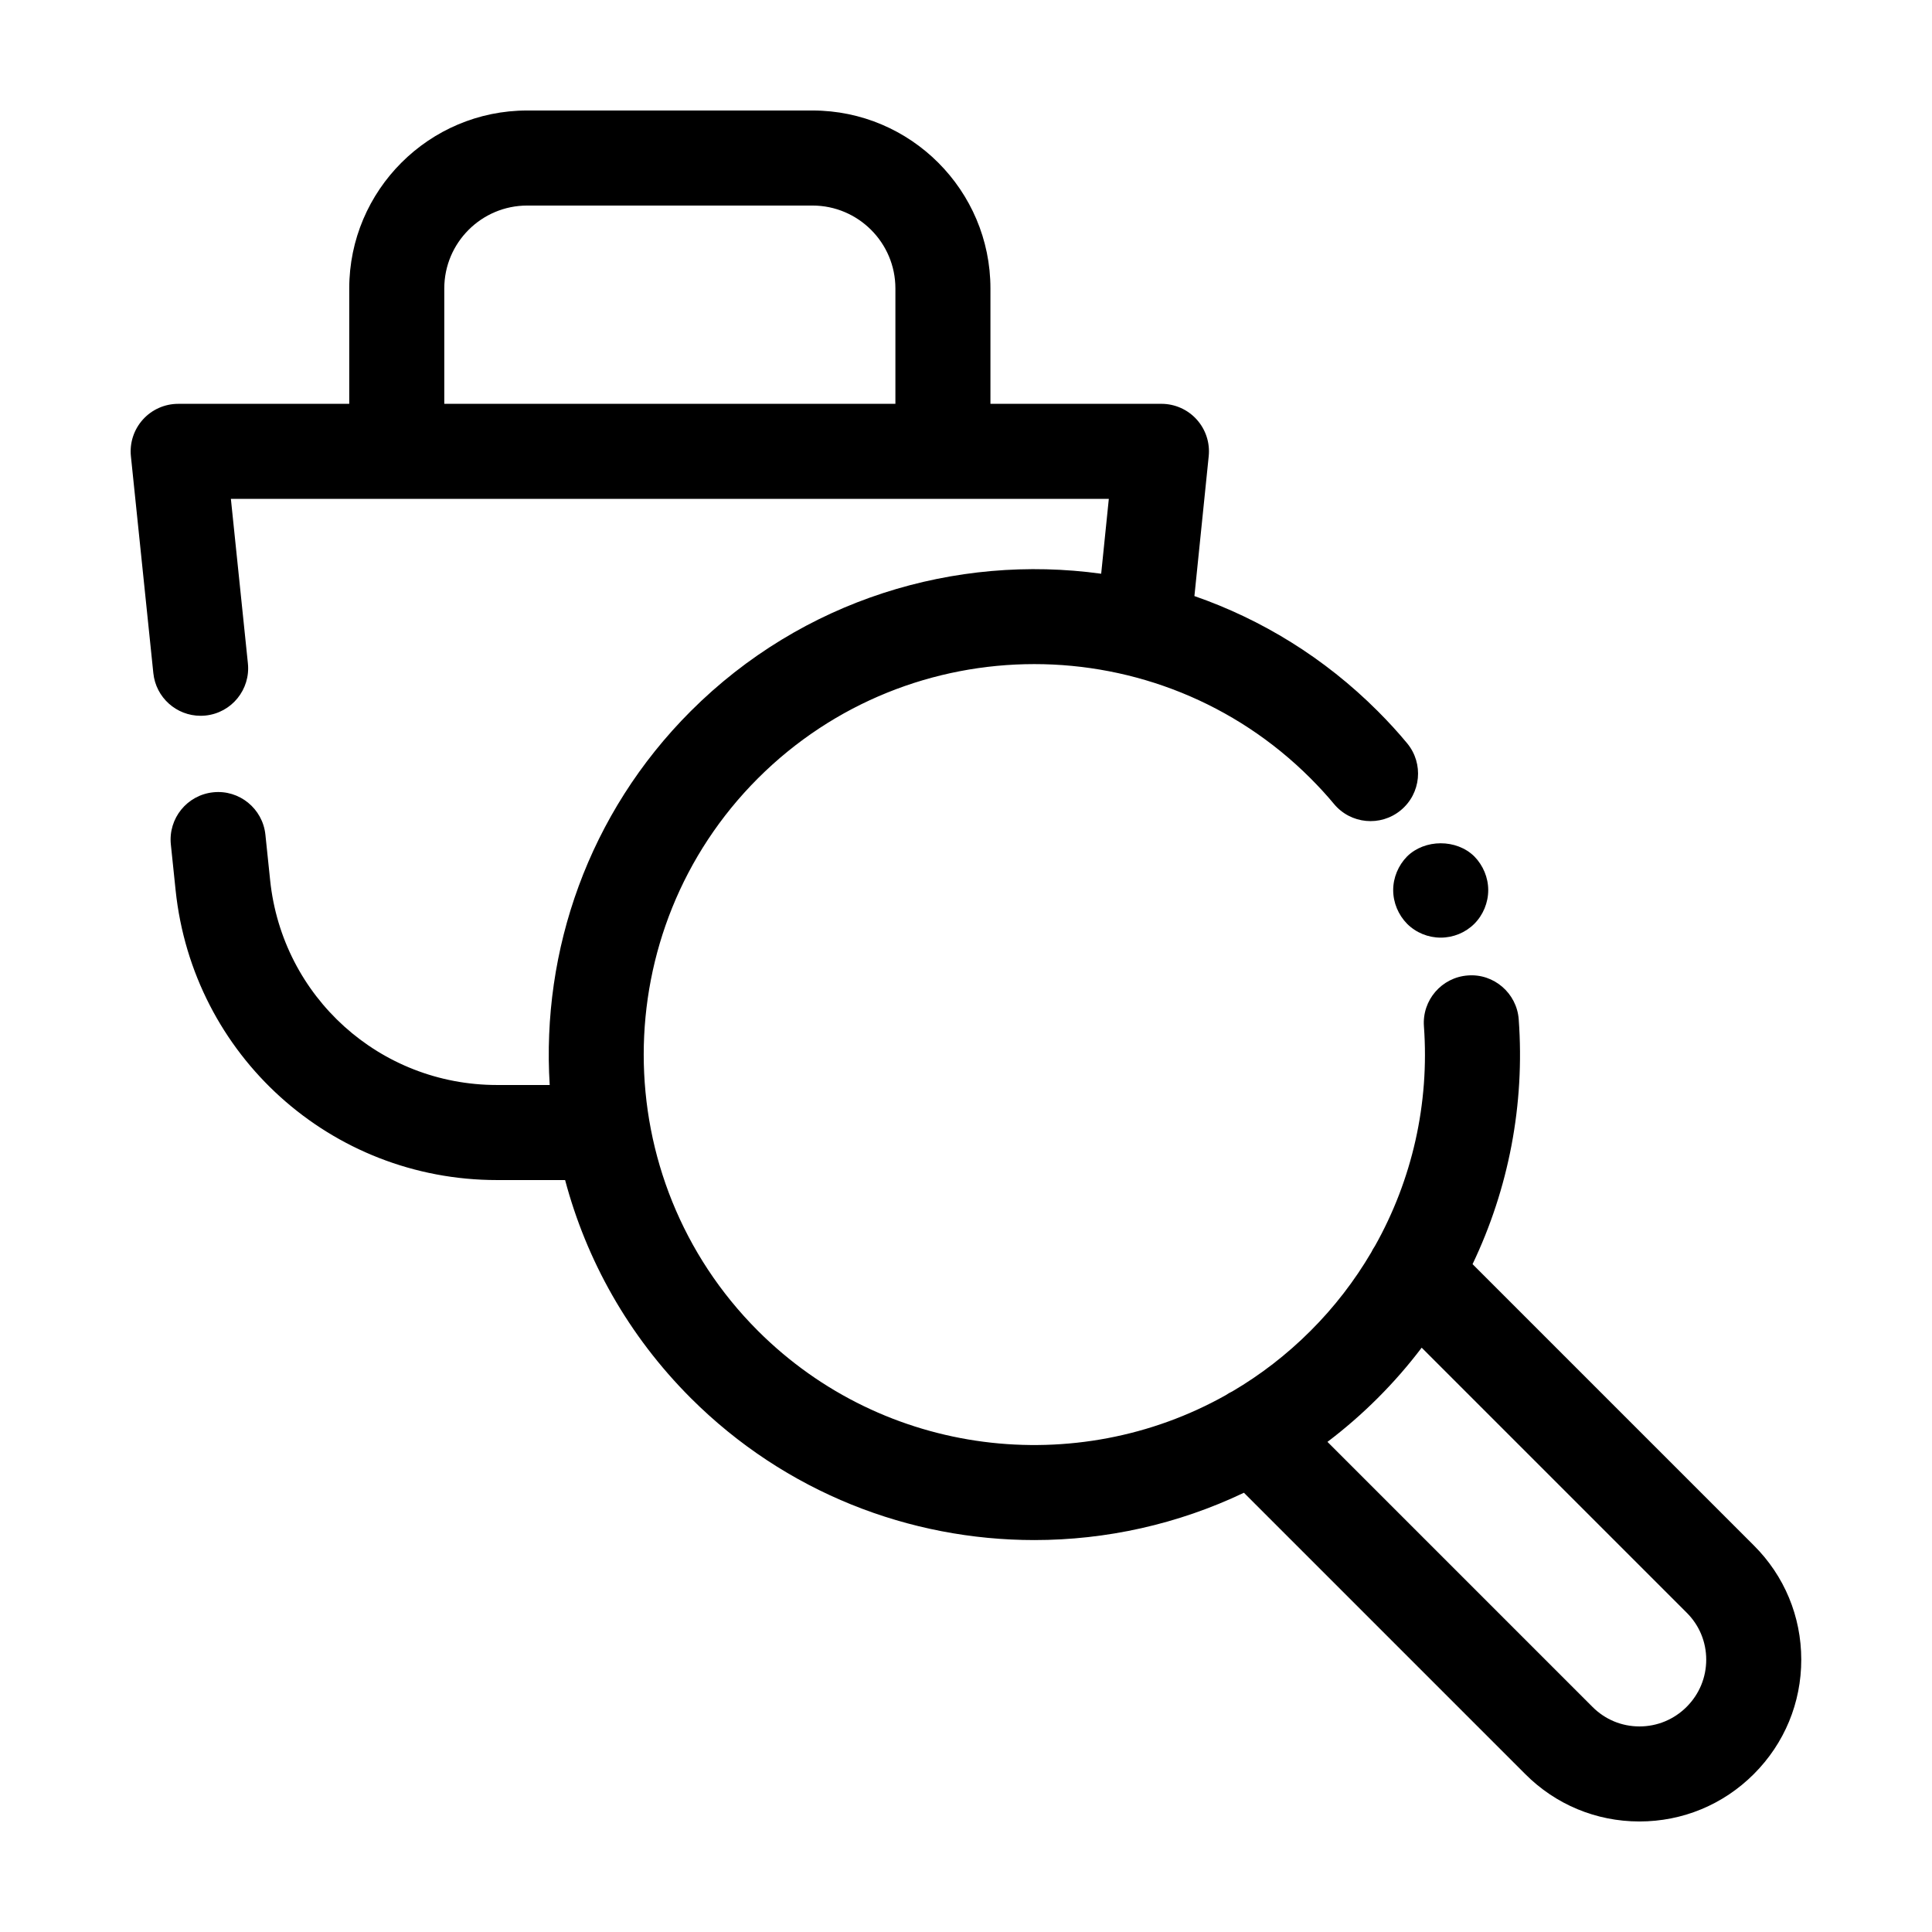 <?xml version="1.0" encoding="UTF-8"?>
<!-- Uploaded to: SVG Repo, www.svgrepo.com, Generator: SVG Repo Mixer Tools -->
<svg fill="#000000" width="800px" height="800px" version="1.1" viewBox="144 144 512 512" xmlns="http://www.w3.org/2000/svg">
 <g>
  <path d="m608.79 553.56-74.547-74.547c9.539-19.953 13.883-42.266 12.234-64.863-0.504-6.941-6.59-12.188-13.477-11.645-6.941 0.504-12.152 6.539-11.645 13.477 1.492 20.496-3.129 40.699-12.977 58.215-0.375 0.543-0.699 1.113-0.98 1.695-4.414 7.516-9.797 14.52-16.094 20.801-6.34 6.34-13.305 11.684-20.699 16.027-0.613 0.289-1.207 0.625-1.777 1.02-39.434 22.137-90.414 16.453-123.96-17.047-40.367-40.371-40.367-106.06-0.004-146.43 40.395-40.352 106.08-40.359 146.43-0.008 2.305 2.309 4.391 4.59 6.203 6.777 4.43 5.363 12.367 6.121 17.73 1.688 5.363-4.43 6.117-12.367 1.688-17.73-2.312-2.801-4.938-5.672-7.805-8.543-14.156-14.156-30.82-24.316-48.578-30.484l3.789-37.07c0.363-3.543-0.793-7.078-3.184-9.723-2.387-2.644-5.785-4.152-9.348-4.152h-45.312v-30.578c0-26-21.156-47.156-47.16-47.156h-75.605c-26.004 0-47.16 21.156-47.16 47.16v30.578h-45.332c-3.566 0-6.965 1.512-9.352 4.16-2.387 2.648-3.543 6.184-3.176 9.73l5.945 57.484c0.672 6.481 6.141 11.297 12.516 11.297 0.434 0 0.871-0.023 1.312-0.066 6.918-0.715 11.949-6.906 11.23-13.824l-4.508-43.59h232.66l-2.023 19.832c-38.582-5.312-79.137 6.816-108.76 36.406-27.145 27.141-39.602 63.488-37.387 99.086h-13.965c-31.051 0-56.898-23.324-60.121-54.254l-1.258-12.09c-0.723-6.922-6.934-11.961-13.832-11.223-6.922 0.723-11.941 6.914-11.223 13.832l1.258 12.094c4.562 43.805 41.18 76.832 85.176 76.832h18.047c5.629 21.18 16.727 41.199 33.309 57.781 25.113 25.086 58.074 37.625 91.043 37.625 19.02 0 38.035-4.188 55.539-12.539l74.531 74.531c8.062 8.098 18.801 12.57 30.238 12.582h0.055c11.441 0 22.207-4.461 30.312-12.566 8.117-8.117 12.582-18.898 12.566-30.363-0.012-11.434-4.484-22.176-12.57-30.223zm-227.5-302.54h-119.55v-30.578c0-12.117 9.855-21.969 21.973-21.969h75.609c12.113 0 21.969 9.855 21.969 21.969zm209.69 345.31c-3.348 3.348-7.789 5.191-12.504 5.191h-0.023c-4.695-0.004-9.105-1.84-12.441-5.188l-70.219-70.223c4.637-3.516 9.09-7.375 13.316-11.602 4.215-4.207 8.102-8.676 11.652-13.359l70.238 70.238c3.328 3.312 5.164 7.723 5.168 12.418 0.004 4.727-1.836 9.172-5.188 12.523z"/>
  <path d="m513.21 379.89c0 3.324 1.359 6.551 3.676 8.918 2.367 2.367 5.594 3.676 8.918 3.676 3.324 0 6.551-1.309 8.918-3.676 2.316-2.316 3.676-5.59 3.676-8.918 0-3.324-1.359-6.547-3.676-8.918-4.734-4.684-13.148-4.633-17.836 0-2.316 2.371-3.676 5.594-3.676 8.918z"/>
 </g>
</svg>